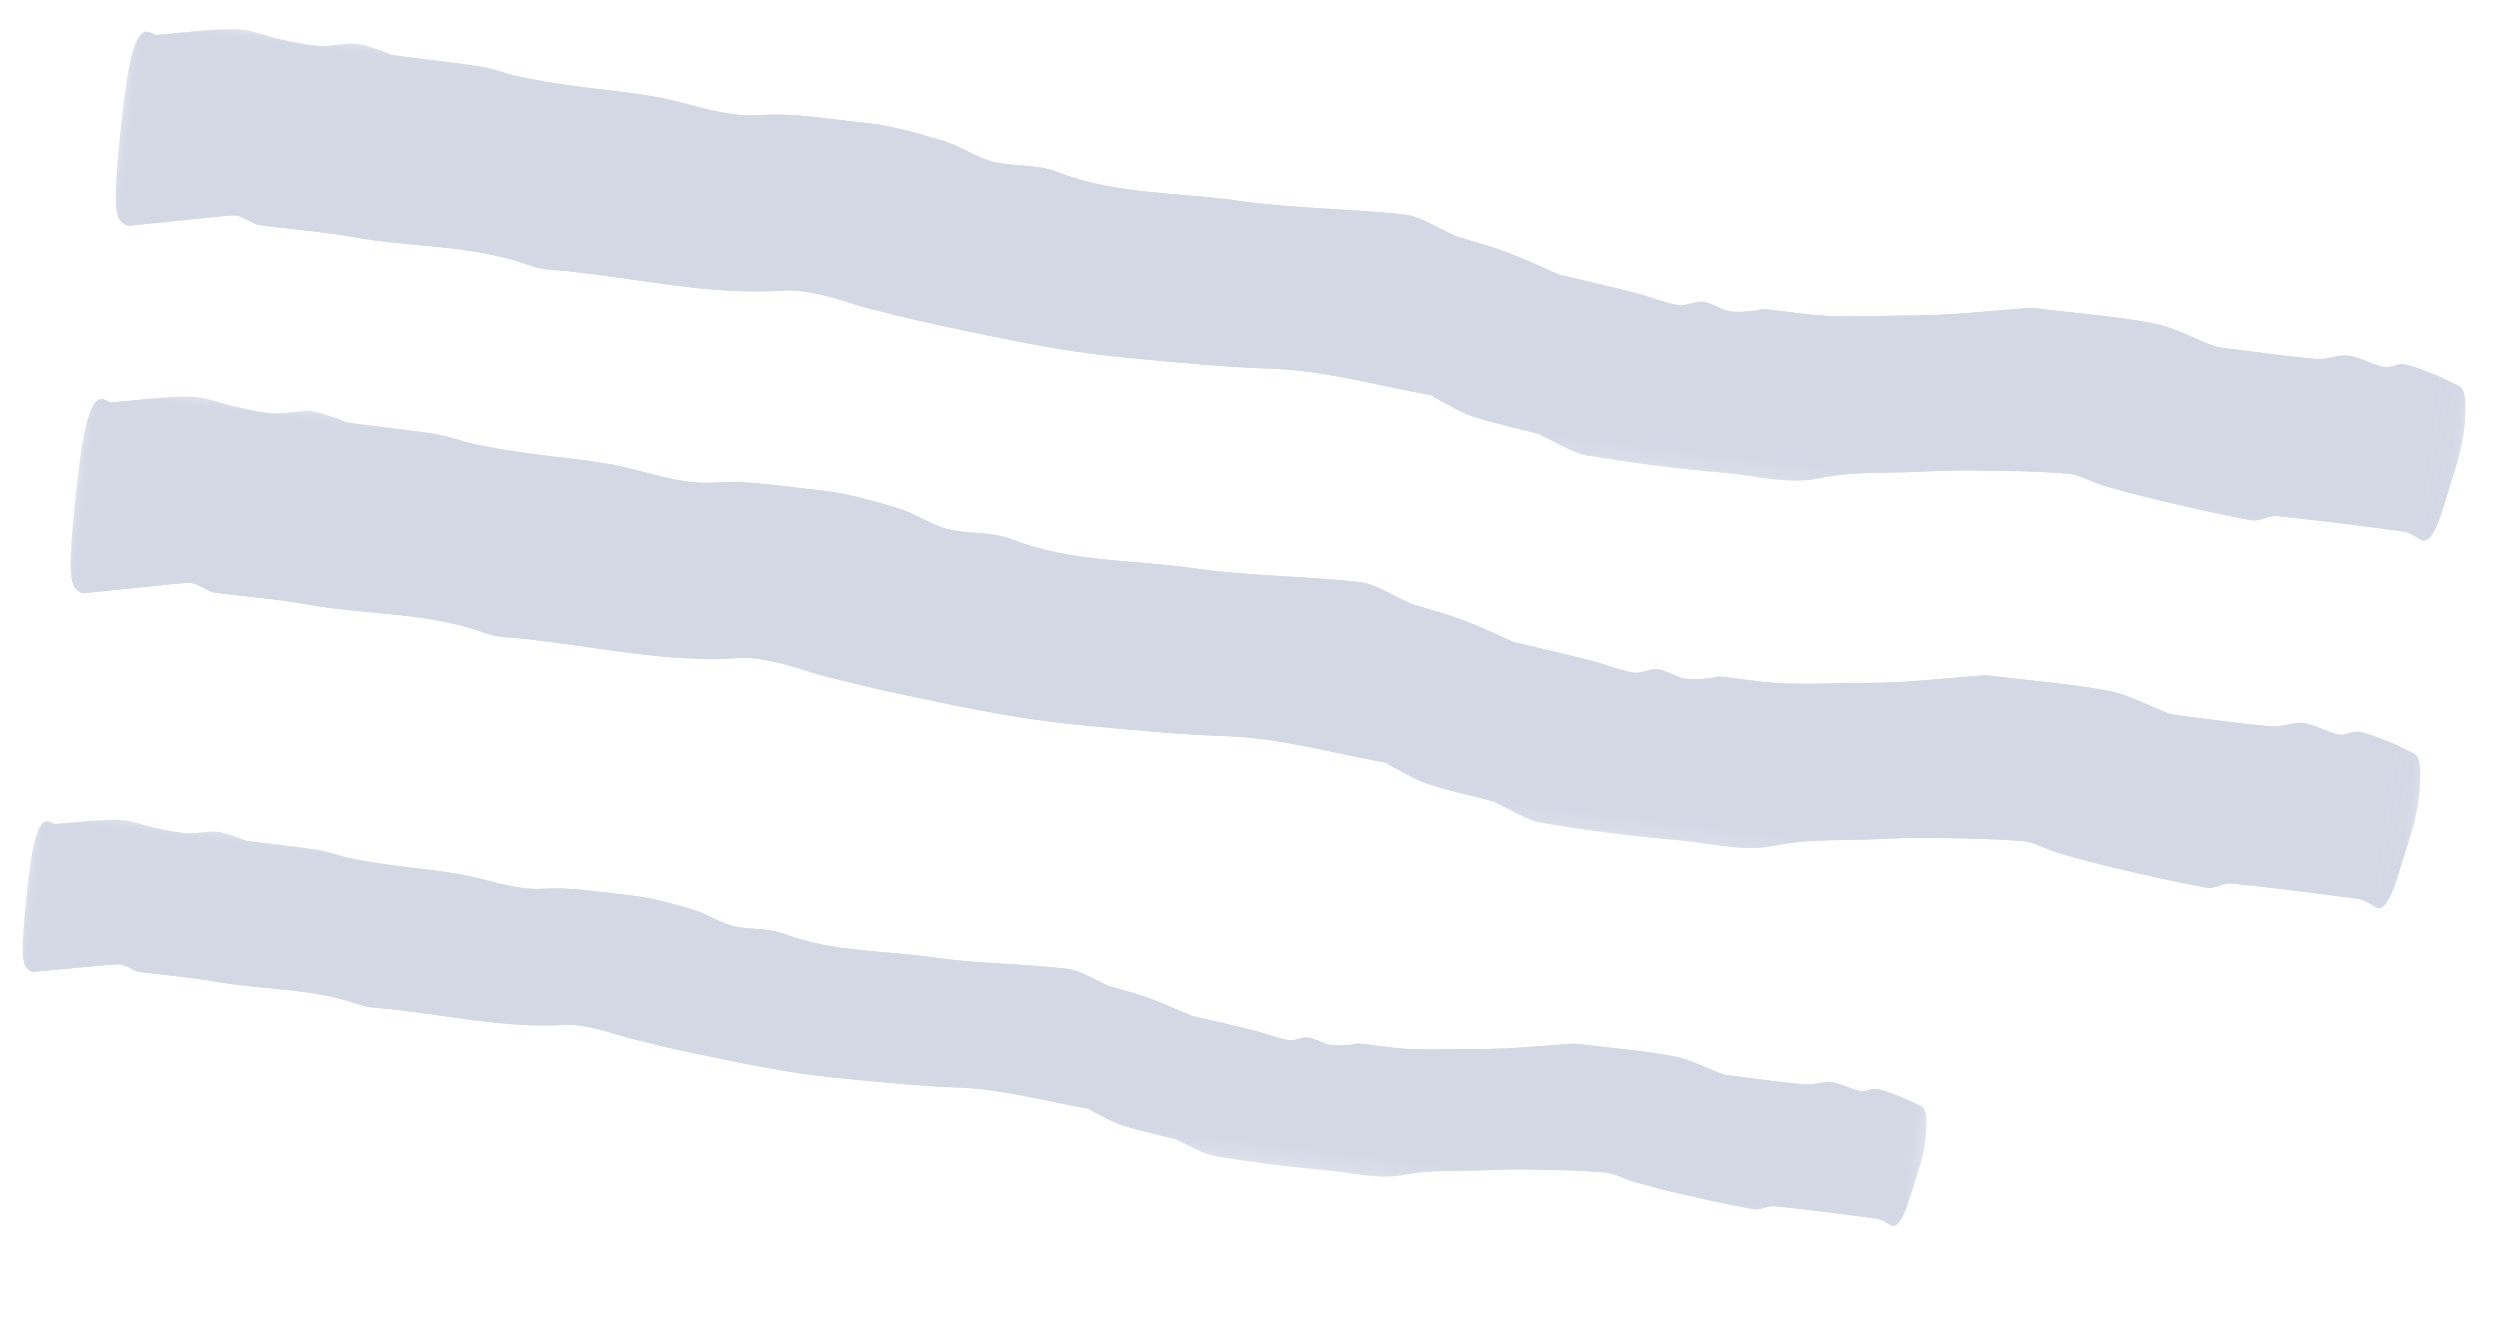<?xml version="1.0" encoding="UTF-8"?>
<svg width="93px" height="49px" viewBox="0 0 93 49" version="1.1" xmlns="http://www.w3.org/2000/svg" xmlns:xlink="http://www.w3.org/1999/xlink">
    <title>Group 25 Copy</title>
    <defs>
        <polygon id="path-1" points="0 0 87.889 0 87.889 9.685 0 9.685"></polygon>
        <polygon id="path-3" points="0 0 87.889 0 87.889 9.685 0 9.685"></polygon>
        <polygon id="path-5" points="0 0 87.889 0 87.889 9.685 0 9.685"></polygon>
        <polygon id="path-7" points="0 0 87.889 0 87.889 9.685 0 9.685"></polygon>
        <polygon id="path-9" points="0 0 71.222 0 71.222 7.502 0 7.502"></polygon>
        <polygon id="path-11" points="0 0 71.222 0 71.222 7.502 0 7.502"></polygon>
    </defs>
    <g id="Page-1" stroke="none" stroke-width="1" fill="none" fill-rule="evenodd">
        <g id="Contextual-advertising-design" transform="translate(-1120, -4703)">
            <g id="Group-25-Copy" transform="translate(1166.348, 4727.444) rotate(7) translate(-1166.348, -4727.444) translate(1122.404, 4708.83)">
                <g id="Group-9">
                    <mask id="mask-2" fill="white">
                        <use xlink:href="#path-1"></use>
                    </mask>
                    <g id="Clip-8"></g>
                    <path d="M0.872,0.591 C1.88,0.383 2.835,0.118 3.791,0.013 C4.391,-0.052 4.992,0.14 5.593,0.192 C6.061,0.234 6.53,0.282 6.998,0.248 C7.42,0.218 7.841,0.035 8.264,0.006 C8.597,-0.017 8.931,0.086 9.264,0.143 C9.42,0.17 9.575,0.255 9.731,0.257 C10.823,0.27 11.916,0.246 13.008,0.278 C13.498,0.293 13.987,0.435 14.477,0.476 C15.122,0.532 15.768,0.562 16.413,0.573 C17.45,0.591 18.486,0.549 19.523,0.599 C20.859,0.66 22.198,1.065 23.531,0.809 C24.836,0.556 26.138,0.646 27.44,0.615 C28.442,0.591 29.445,0.759 30.446,0.928 C31.079,1.034 31.711,1.387 32.344,1.469 C33.156,1.572 33.971,1.35 34.782,1.557 C37.066,2.141 39.35,1.75 41.633,1.799 C43.682,1.844 45.729,1.58 47.777,1.557 C48.41,1.551 49.042,1.895 49.675,2.079 C49.709,2.09 49.741,2.116 49.775,2.122 C50.42,2.237 51.065,2.323 51.71,2.474 C52.354,2.626 52.997,2.843 53.641,3.032 C53.685,3.044 53.73,3.066 53.774,3.072 C54.743,3.182 55.711,3.28 56.679,3.405 C57.223,3.475 57.767,3.634 58.31,3.661 C58.61,3.675 58.91,3.427 59.209,3.427 C59.542,3.427 59.875,3.618 60.208,3.646 C60.497,3.672 60.786,3.596 61.075,3.545 C61.231,3.518 61.386,3.417 61.542,3.414 C62.3,3.395 63.058,3.44 63.816,3.383 C64.673,3.32 65.529,3.18 66.386,3.063 C67.054,2.973 67.721,2.887 68.388,2.763 C69.333,2.585 70.278,2.371 71.222,2.182 C71.389,2.149 71.557,2.155 71.723,2.155 C73.128,2.152 74.533,2.089 75.937,2.177 C76.693,2.225 77.448,2.536 78.203,2.723 C78.325,2.753 78.448,2.767 78.57,2.767 C79.752,2.77 80.933,2.794 82.115,2.755 C82.504,2.743 82.893,2.483 83.281,2.487 C83.737,2.494 84.192,2.709 84.648,2.749 C84.892,2.77 85.136,2.54 85.38,2.555 C85.779,2.579 86.179,2.698 86.578,2.802 C86.867,2.876 87.155,2.998 87.443,3.087 C87.602,3.136 87.765,3.19 87.848,3.941 C87.936,4.74 87.872,5.46 87.757,6.1 C87.649,6.695 87.545,7.309 87.432,7.883 C87.253,8.799 87.025,9.074 86.763,8.945 C86.532,8.832 86.299,8.731 86.066,8.727 C84.505,8.708 82.944,8.702 81.383,8.732 C81.073,8.739 80.762,9.02 80.452,9.003 C79.316,8.941 78.18,8.817 77.045,8.696 C76.311,8.617 75.577,8.512 74.843,8.393 C74.376,8.318 73.909,8.095 73.443,8.114 C72.285,8.161 71.126,8.296 69.969,8.422 C69.279,8.497 68.589,8.612 67.9,8.73 C66.721,8.93 65.541,8.996 64.365,9.395 C63.15,9.808 61.937,9.595 60.723,9.642 C59.029,9.707 57.334,9.696 55.64,9.622 C55.051,9.596 54.464,9.284 53.876,9.101 C53.832,9.087 53.787,9.055 53.743,9.049 C52.908,8.936 52.073,8.864 51.239,8.702 C50.751,8.605 50.263,8.369 49.776,8.194 C49.709,8.169 49.643,8.108 49.576,8.104 C47.56,7.994 45.543,7.667 43.528,7.853 C41.948,7.998 40.369,8.034 38.789,8.084 C37.687,8.118 36.584,8.129 35.482,8.077 C34.055,8.011 32.63,7.885 31.205,7.761 C30.281,7.68 29.357,7.569 28.434,7.449 C27.845,7.373 27.255,7.224 26.665,7.166 C26.188,7.12 25.709,7.081 25.232,7.173 C22.548,7.688 19.862,7.395 17.177,7.44 C16.7,7.448 16.22,7.513 15.747,7.403 C13.508,6.884 11.268,7.28 9.03,7.152 C7.872,7.085 6.715,7.152 5.558,7.134 C5.358,7.131 5.158,7.002 4.958,6.948 C4.826,6.912 4.692,6.872 4.559,6.896 C4.158,6.965 3.759,7.063 3.359,7.154 C2.526,7.343 1.692,7.536 0.859,7.725 C0.792,7.74 0.725,7.762 0.659,7.743 C0.206,7.62 0.099,7.191 0.028,5.086 C0.004,4.37 -0.002,3.631 -0,2.904 C0.007,1.336 0.183,0.534 0.524,0.506 C0.656,0.494 0.79,0.569 0.872,0.591" id="Fill-7" fill="#D4D8E5" mask="url(#mask-2)"></path>
                </g>
                <g id="Group-12">
                    <mask id="mask-4" fill="white">
                        <use xlink:href="#path-3"></use>
                    </mask>
                    <g id="Clip-11"></g>
                    <path d="M0.872,0.591 C1.88,0.383 2.835,0.118 3.791,0.013 C4.391,-0.052 4.992,0.14 5.593,0.192 C6.061,0.234 6.53,0.282 6.998,0.248 C7.42,0.218 7.841,0.035 8.264,0.006 C8.597,-0.017 8.931,0.086 9.264,0.143 C9.42,0.17 9.575,0.255 9.731,0.257 C10.823,0.27 11.916,0.246 13.008,0.278 C13.498,0.293 13.987,0.435 14.477,0.476 C15.122,0.532 15.768,0.562 16.413,0.573 C17.45,0.591 18.486,0.549 19.523,0.599 C20.859,0.66 22.198,1.065 23.531,0.809 C24.836,0.556 26.138,0.646 27.44,0.615 C28.442,0.591 29.445,0.759 30.446,0.928 C31.079,1.034 31.711,1.387 32.344,1.469 C33.156,1.572 33.971,1.35 34.782,1.557 C37.066,2.141 39.35,1.75 41.633,1.799 C43.682,1.844 45.729,1.58 47.777,1.557 C48.41,1.551 49.042,1.895 49.675,2.079 C49.709,2.09 49.741,2.116 49.775,2.122 C50.42,2.237 51.065,2.323 51.71,2.474 C52.354,2.626 52.997,2.843 53.641,3.032 C53.685,3.044 53.73,3.066 53.774,3.072 C54.743,3.182 55.711,3.28 56.679,3.405 C57.223,3.475 57.767,3.634 58.31,3.661 C58.61,3.675 58.91,3.427 59.209,3.427 C59.542,3.427 59.875,3.618 60.208,3.646 C60.497,3.672 60.786,3.596 61.075,3.545 C61.231,3.518 61.386,3.417 61.542,3.414 C62.3,3.395 63.058,3.44 63.816,3.383 C64.673,3.32 65.529,3.18 66.386,3.063 C67.054,2.973 67.721,2.887 68.388,2.763 C69.333,2.585 70.278,2.371 71.222,2.182 C71.389,2.149 71.557,2.155 71.723,2.155 C73.128,2.152 74.533,2.089 75.937,2.177 C76.693,2.225 77.448,2.536 78.203,2.723 C78.325,2.753 78.448,2.767 78.57,2.767 C79.752,2.77 80.933,2.794 82.115,2.755 C82.504,2.743 82.893,2.483 83.281,2.487 C83.737,2.494 84.192,2.709 84.648,2.749 C84.892,2.77 85.136,2.54 85.38,2.555 C85.779,2.579 86.179,2.698 86.578,2.802 C86.867,2.876 87.155,2.998 87.443,3.087 C87.602,3.136 87.765,3.19 87.848,3.941 C87.936,4.74 87.872,5.46 87.757,6.1 C87.649,6.695 87.545,7.309 87.432,7.883 C87.253,8.799 87.025,9.074 86.763,8.945 C86.532,8.832 86.299,8.731 86.066,8.727 C84.505,8.708 82.944,8.702 81.383,8.732 C81.073,8.739 80.762,9.02 80.452,9.003 C79.316,8.941 78.18,8.817 77.045,8.696 C76.311,8.617 75.577,8.512 74.843,8.393 C74.376,8.318 73.909,8.095 73.443,8.114 C72.285,8.161 71.126,8.296 69.969,8.422 C69.279,8.497 68.589,8.612 67.9,8.73 C66.721,8.93 65.541,8.996 64.365,9.395 C63.15,9.808 61.937,9.595 60.723,9.642 C59.029,9.707 57.334,9.696 55.64,9.622 C55.051,9.596 54.464,9.284 53.876,9.101 C53.832,9.087 53.787,9.055 53.743,9.049 C52.908,8.936 52.073,8.864 51.239,8.702 C50.751,8.605 50.263,8.369 49.776,8.194 C49.709,8.169 49.643,8.108 49.576,8.104 C47.56,7.994 45.543,7.667 43.528,7.853 C41.948,7.998 40.369,8.034 38.789,8.084 C37.687,8.118 36.584,8.129 35.482,8.077 C34.055,8.011 32.63,7.885 31.205,7.761 C30.281,7.68 29.357,7.569 28.434,7.449 C27.845,7.373 27.255,7.224 26.665,7.166 C26.188,7.12 25.709,7.081 25.232,7.173 C22.548,7.688 19.862,7.395 17.177,7.44 C16.7,7.448 16.22,7.513 15.747,7.403 C13.508,6.884 11.268,7.28 9.03,7.152 C7.872,7.085 6.715,7.152 5.558,7.134 C5.358,7.131 5.158,7.002 4.958,6.948 C4.826,6.912 4.692,6.872 4.559,6.896 C4.158,6.965 3.759,7.063 3.359,7.154 C2.526,7.343 1.692,7.536 0.859,7.725 C0.792,7.74 0.725,7.762 0.659,7.743 C0.206,7.62 0.099,7.191 0.028,5.086 C0.004,4.37 -0.002,3.631 -0,2.904 C0.007,1.336 0.183,0.534 0.524,0.506 C0.656,0.494 0.79,0.569 0.872,0.591" id="Fill-10" fill="#D4D8E5" mask="url(#mask-4)"></path>
                </g>
                <g id="Group-15" transform="translate(0, 13.772)">
                    <mask id="mask-6" fill="white">
                        <use xlink:href="#path-5"></use>
                    </mask>
                    <g id="Clip-14"></g>
                    <path d="M0.872,0.591 C1.88,0.383 2.835,0.118 3.791,0.013 C4.391,-0.052 4.992,0.14 5.593,0.192 C6.061,0.234 6.53,0.282 6.998,0.248 C7.42,0.218 7.841,0.035 8.264,0.006 C8.597,-0.017 8.931,0.086 9.264,0.143 C9.42,0.17 9.575,0.255 9.731,0.257 C10.823,0.27 11.916,0.246 13.008,0.278 C13.498,0.293 13.987,0.435 14.477,0.476 C15.122,0.532 15.768,0.562 16.413,0.573 C17.45,0.591 18.486,0.549 19.523,0.599 C20.859,0.66 22.198,1.065 23.531,0.809 C24.836,0.556 26.138,0.646 27.44,0.615 C28.442,0.591 29.445,0.759 30.446,0.928 C31.079,1.034 31.711,1.387 32.344,1.469 C33.156,1.572 33.971,1.35 34.782,1.557 C37.066,2.141 39.35,1.75 41.633,1.799 C43.682,1.844 45.729,1.58 47.777,1.557 C48.41,1.551 49.042,1.895 49.675,2.079 C49.709,2.09 49.741,2.116 49.775,2.122 C50.42,2.237 51.065,2.323 51.71,2.474 C52.354,2.626 52.997,2.843 53.641,3.032 C53.685,3.044 53.73,3.066 53.774,3.072 C54.743,3.182 55.711,3.28 56.679,3.405 C57.223,3.475 57.767,3.634 58.31,3.661 C58.61,3.675 58.91,3.427 59.209,3.427 C59.542,3.427 59.875,3.618 60.208,3.646 C60.497,3.672 60.786,3.596 61.075,3.545 C61.231,3.518 61.386,3.417 61.542,3.414 C62.3,3.395 63.058,3.44 63.816,3.383 C64.673,3.32 65.529,3.18 66.386,3.063 C67.054,2.973 67.721,2.887 68.388,2.763 C69.333,2.585 70.278,2.371 71.222,2.182 C71.389,2.149 71.557,2.155 71.723,2.155 C73.128,2.152 74.533,2.089 75.937,2.177 C76.693,2.225 77.448,2.536 78.203,2.723 C78.325,2.753 78.448,2.767 78.57,2.767 C79.752,2.77 80.933,2.794 82.115,2.755 C82.504,2.743 82.893,2.483 83.281,2.487 C83.737,2.494 84.192,2.709 84.648,2.749 C84.892,2.77 85.136,2.54 85.38,2.555 C85.779,2.579 86.179,2.698 86.578,2.802 C86.867,2.876 87.155,2.998 87.443,3.087 C87.602,3.136 87.765,3.19 87.848,3.941 C87.936,4.74 87.872,5.46 87.757,6.1 C87.649,6.695 87.545,7.309 87.432,7.883 C87.253,8.799 87.025,9.074 86.763,8.945 C86.532,8.832 86.299,8.731 86.066,8.727 C84.505,8.708 82.944,8.702 81.383,8.732 C81.073,8.739 80.762,9.02 80.452,9.003 C79.316,8.941 78.18,8.817 77.045,8.696 C76.311,8.617 75.577,8.512 74.843,8.393 C74.376,8.318 73.909,8.095 73.443,8.114 C72.285,8.161 71.126,8.296 69.969,8.422 C69.279,8.497 68.589,8.612 67.9,8.73 C66.721,8.93 65.541,8.996 64.365,9.395 C63.15,9.808 61.937,9.595 60.723,9.642 C59.029,9.707 57.334,9.696 55.64,9.622 C55.051,9.596 54.464,9.284 53.876,9.101 C53.832,9.087 53.787,9.055 53.743,9.049 C52.908,8.936 52.073,8.864 51.239,8.702 C50.751,8.605 50.263,8.369 49.776,8.194 C49.709,8.169 49.643,8.108 49.576,8.104 C47.56,7.994 45.543,7.667 43.528,7.853 C41.948,7.998 40.369,8.034 38.789,8.084 C37.687,8.118 36.584,8.129 35.482,8.077 C34.055,8.011 32.63,7.885 31.205,7.761 C30.281,7.68 29.357,7.569 28.434,7.449 C27.845,7.373 27.255,7.224 26.665,7.166 C26.188,7.12 25.709,7.081 25.232,7.173 C22.548,7.688 19.862,7.395 17.177,7.44 C16.7,7.448 16.22,7.513 15.747,7.403 C13.508,6.884 11.268,7.28 9.03,7.152 C7.872,7.085 6.715,7.152 5.558,7.134 C5.358,7.131 5.158,7.002 4.958,6.948 C4.826,6.912 4.692,6.872 4.559,6.896 C4.158,6.965 3.759,7.063 3.359,7.154 C2.526,7.343 1.692,7.536 0.859,7.725 C0.792,7.74 0.725,7.762 0.659,7.743 C0.206,7.62 0.099,7.19 0.028,5.086 C0.004,4.37 -0.002,3.631 -0,2.904 C0.007,1.336 0.183,0.534 0.524,0.506 C0.656,0.494 0.79,0.569 0.872,0.591" id="Fill-13" fill="#D4D8E5" mask="url(#mask-6)"></path>
                </g>
                <g id="Group-18" transform="translate(0, 13.772)">
                    <mask id="mask-8" fill="white">
                        <use xlink:href="#path-7"></use>
                    </mask>
                    <g id="Clip-17"></g>
                    <path d="M0.872,0.591 C1.88,0.383 2.835,0.118 3.791,0.013 C4.391,-0.052 4.992,0.14 5.593,0.192 C6.061,0.234 6.53,0.282 6.998,0.248 C7.42,0.218 7.841,0.035 8.264,0.006 C8.597,-0.017 8.931,0.086 9.264,0.143 C9.42,0.17 9.575,0.255 9.731,0.257 C10.823,0.27 11.916,0.246 13.008,0.278 C13.498,0.293 13.987,0.435 14.477,0.476 C15.122,0.532 15.768,0.562 16.413,0.573 C17.45,0.591 18.486,0.549 19.523,0.599 C20.859,0.66 22.198,1.065 23.531,0.809 C24.836,0.556 26.138,0.646 27.44,0.615 C28.442,0.591 29.445,0.759 30.446,0.928 C31.079,1.034 31.711,1.387 32.344,1.469 C33.156,1.572 33.971,1.35 34.782,1.557 C37.066,2.141 39.35,1.75 41.633,1.799 C43.682,1.844 45.729,1.58 47.777,1.557 C48.41,1.551 49.042,1.895 49.675,2.079 C49.709,2.09 49.741,2.116 49.775,2.122 C50.42,2.237 51.065,2.323 51.71,2.474 C52.354,2.626 52.997,2.843 53.641,3.032 C53.685,3.044 53.73,3.066 53.774,3.072 C54.743,3.182 55.711,3.28 56.679,3.405 C57.223,3.475 57.767,3.634 58.31,3.661 C58.61,3.675 58.91,3.427 59.209,3.427 C59.542,3.427 59.875,3.618 60.208,3.646 C60.497,3.672 60.786,3.596 61.075,3.545 C61.231,3.518 61.386,3.417 61.542,3.414 C62.3,3.395 63.058,3.44 63.816,3.383 C64.673,3.32 65.529,3.18 66.386,3.063 C67.054,2.973 67.721,2.887 68.388,2.763 C69.333,2.585 70.278,2.371 71.222,2.182 C71.389,2.149 71.557,2.155 71.723,2.155 C73.128,2.152 74.533,2.089 75.937,2.177 C76.693,2.225 77.448,2.536 78.203,2.723 C78.325,2.753 78.448,2.767 78.57,2.767 C79.752,2.77 80.933,2.794 82.115,2.755 C82.504,2.743 82.893,2.483 83.281,2.487 C83.737,2.494 84.192,2.709 84.648,2.749 C84.892,2.77 85.136,2.54 85.38,2.555 C85.779,2.579 86.179,2.698 86.578,2.802 C86.867,2.876 87.155,2.998 87.443,3.087 C87.602,3.136 87.765,3.19 87.848,3.941 C87.936,4.74 87.872,5.46 87.757,6.1 C87.649,6.695 87.545,7.309 87.432,7.883 C87.253,8.799 87.025,9.074 86.763,8.945 C86.532,8.832 86.299,8.731 86.066,8.727 C84.505,8.708 82.944,8.702 81.383,8.732 C81.073,8.739 80.762,9.02 80.452,9.003 C79.316,8.941 78.18,8.817 77.045,8.696 C76.311,8.617 75.577,8.512 74.843,8.393 C74.376,8.318 73.909,8.095 73.443,8.114 C72.285,8.161 71.126,8.296 69.969,8.422 C69.279,8.497 68.589,8.612 67.9,8.73 C66.721,8.93 65.541,8.996 64.365,9.395 C63.15,9.808 61.937,9.595 60.723,9.642 C59.029,9.707 57.334,9.696 55.64,9.622 C55.051,9.596 54.464,9.284 53.876,9.101 C53.832,9.087 53.787,9.055 53.743,9.049 C52.908,8.936 52.073,8.864 51.239,8.702 C50.751,8.605 50.263,8.369 49.776,8.194 C49.709,8.169 49.643,8.108 49.576,8.104 C47.56,7.994 45.543,7.667 43.528,7.853 C41.948,7.998 40.369,8.034 38.789,8.084 C37.687,8.118 36.584,8.129 35.482,8.077 C34.055,8.011 32.63,7.885 31.205,7.761 C30.281,7.68 29.357,7.569 28.434,7.449 C27.845,7.373 27.255,7.224 26.665,7.166 C26.188,7.12 25.709,7.081 25.232,7.173 C22.548,7.688 19.862,7.395 17.177,7.44 C16.7,7.448 16.22,7.513 15.747,7.403 C13.508,6.884 11.268,7.28 9.03,7.152 C7.872,7.085 6.715,7.152 5.558,7.134 C5.358,7.131 5.158,7.002 4.958,6.948 C4.826,6.912 4.692,6.872 4.559,6.896 C4.158,6.965 3.759,7.063 3.359,7.154 C2.526,7.343 1.692,7.536 0.859,7.725 C0.792,7.74 0.725,7.762 0.659,7.743 C0.206,7.62 0.099,7.19 0.028,5.086 C0.004,4.37 -0.002,3.631 -0,2.904 C0.007,1.336 0.183,0.534 0.524,0.506 C0.656,0.494 0.79,0.569 0.872,0.591" id="Fill-16" fill="#D4D8E5" mask="url(#mask-8)"></path>
                </g>
                <g id="Group-21" transform="translate(0, 29.726)">
                    <mask id="mask-10" fill="white">
                        <use xlink:href="#path-9"></use>
                    </mask>
                    <g id="Clip-20"></g>
                    <path d="M0.706,0.457 C1.524,0.297 2.298,0.091 3.073,0.01 C3.559,-0.04 4.046,0.108 4.533,0.149 C4.912,0.18 5.291,0.218 5.67,0.192 C6.013,0.169 6.354,0.027 6.697,0.005 C6.967,-0.013 7.237,0.066 7.508,0.111 C7.633,0.132 7.76,0.197 7.886,0.199 C8.771,0.209 9.656,0.19 10.542,0.215 C10.938,0.227 11.334,0.337 11.731,0.369 C12.254,0.412 12.778,0.435 13.301,0.444 C14.141,0.457 14.981,0.426 15.821,0.464 C16.904,0.512 17.989,0.825 19.069,0.626 C20.126,0.431 21.181,0.5 22.237,0.476 C23.048,0.457 23.861,0.588 24.672,0.718 C25.186,0.801 25.697,1.074 26.21,1.138 C26.869,1.218 27.529,1.045 28.186,1.206 C30.037,1.658 31.887,1.355 33.739,1.394 C35.398,1.428 37.058,1.223 38.717,1.206 C39.23,1.201 39.742,1.468 40.255,1.611 C40.282,1.619 40.308,1.639 40.336,1.644 C40.858,1.733 41.381,1.799 41.904,1.917 C42.425,2.034 42.947,2.203 43.468,2.348 C43.505,2.358 43.541,2.375 43.577,2.38 C44.362,2.465 45.147,2.541 45.93,2.637 C46.372,2.691 46.812,2.815 47.253,2.836 C47.495,2.847 47.738,2.654 47.981,2.654 C48.251,2.654 48.52,2.803 48.79,2.825 C49.025,2.845 49.259,2.786 49.493,2.747 C49.619,2.726 49.745,2.647 49.871,2.645 C50.485,2.63 51.099,2.664 51.714,2.62 C52.408,2.572 53.103,2.463 53.797,2.373 C54.338,2.303 54.879,2.237 55.419,2.14 C56.185,2.003 56.95,1.837 57.716,1.69 C57.851,1.664 57.987,1.669 58.122,1.669 C59.26,1.666 60.399,1.618 61.537,1.687 C62.149,1.723 62.76,1.964 63.373,2.109 C63.471,2.132 63.571,2.143 63.671,2.143 C64.628,2.146 65.585,2.165 66.543,2.135 C66.858,2.125 67.173,1.923 67.488,1.926 C67.858,1.931 68.226,2.098 68.596,2.13 C68.793,2.146 68.992,1.968 69.188,1.979 C69.512,1.998 69.836,2.089 70.16,2.17 C70.393,2.228 70.627,2.322 70.861,2.391 C70.99,2.429 71.122,2.471 71.189,3.053 C71.26,3.672 71.208,4.229 71.115,4.725 C71.028,5.187 70.943,5.662 70.852,6.106 C70.706,6.816 70.521,7.029 70.31,6.93 C70.122,6.842 69.933,6.763 69.745,6.761 C68.48,6.746 67.216,6.741 65.95,6.765 C65.699,6.769 65.447,6.987 65.195,6.974 C64.275,6.927 63.355,6.831 62.435,6.736 C61.84,6.675 61.244,6.595 60.65,6.501 C60.271,6.444 59.893,6.271 59.515,6.285 C58.577,6.322 57.638,6.426 56.7,6.524 C56.141,6.582 55.583,6.672 55.024,6.763 C54.068,6.918 53.112,6.969 52.159,7.278 C51.174,7.598 50.191,7.433 49.208,7.469 C47.834,7.519 46.462,7.511 45.089,7.454 C44.612,7.434 44.136,7.192 43.66,7.05 C43.623,7.04 43.588,7.015 43.551,7.01 C42.875,6.923 42.199,6.867 41.522,6.74 C41.126,6.667 40.732,6.484 40.337,6.348 C40.282,6.329 40.229,6.281 40.175,6.278 C38.541,6.192 36.906,5.94 35.273,6.083 C33.993,6.196 32.713,6.224 31.434,6.262 C30.54,6.289 29.646,6.297 28.753,6.258 C27.597,6.206 26.443,6.109 25.288,6.012 C24.539,5.95 23.79,5.863 23.042,5.771 C22.564,5.711 22.086,5.597 21.608,5.551 C21.221,5.515 20.833,5.485 20.447,5.556 C18.272,5.956 16.096,5.729 13.92,5.764 C13.533,5.769 13.144,5.82 12.761,5.735 C10.946,5.334 9.132,5.64 7.317,5.54 C6.38,5.488 5.442,5.54 4.504,5.527 C4.342,5.525 4.18,5.424 4.018,5.382 C3.91,5.354 3.802,5.324 3.694,5.342 C3.37,5.396 3.046,5.472 2.721,5.542 C2.047,5.688 1.371,5.838 0.696,5.984 C0.642,5.996 0.587,6.013 0.534,5.998 C0.167,5.903 0.08,5.57 0.023,3.94 C0.003,3.385 -0.002,2.812 -0,2.25 C0.006,1.035 0.148,0.414 0.424,0.391 C0.532,0.383 0.64,0.44 0.706,0.457" id="Fill-19" fill="#D4D8E5" mask="url(#mask-10)"></path>
                </g>
                <g id="Group-24" transform="translate(0, 29.726)">
                    <mask id="mask-12" fill="white">
                        <use xlink:href="#path-11"></use>
                    </mask>
                    <g id="Clip-23"></g>
                    <path d="M0.706,0.457 C1.524,0.297 2.298,0.091 3.073,0.01 C3.559,-0.04 4.046,0.108 4.533,0.149 C4.912,0.18 5.291,0.218 5.67,0.192 C6.013,0.169 6.354,0.027 6.697,0.005 C6.967,-0.013 7.237,0.066 7.508,0.111 C7.633,0.132 7.76,0.197 7.886,0.199 C8.771,0.209 9.656,0.19 10.542,0.215 C10.938,0.227 11.334,0.337 11.731,0.369 C12.254,0.412 12.778,0.435 13.301,0.444 C14.141,0.457 14.981,0.426 15.821,0.464 C16.904,0.512 17.989,0.825 19.069,0.626 C20.126,0.431 21.181,0.5 22.237,0.476 C23.048,0.457 23.861,0.588 24.672,0.718 C25.186,0.801 25.697,1.074 26.21,1.138 C26.869,1.218 27.529,1.045 28.186,1.206 C30.037,1.658 31.887,1.355 33.739,1.394 C35.398,1.428 37.058,1.223 38.717,1.206 C39.23,1.201 39.742,1.468 40.255,1.611 C40.282,1.619 40.308,1.639 40.336,1.644 C40.858,1.733 41.381,1.799 41.904,1.917 C42.425,2.034 42.947,2.203 43.468,2.348 C43.505,2.358 43.541,2.375 43.577,2.38 C44.362,2.465 45.147,2.541 45.93,2.637 C46.372,2.691 46.812,2.815 47.253,2.836 C47.495,2.847 47.738,2.654 47.981,2.654 C48.251,2.654 48.52,2.803 48.79,2.825 C49.025,2.845 49.259,2.786 49.493,2.747 C49.619,2.726 49.745,2.647 49.871,2.645 C50.485,2.63 51.099,2.664 51.714,2.62 C52.408,2.572 53.103,2.463 53.797,2.373 C54.338,2.303 54.879,2.237 55.419,2.14 C56.185,2.003 56.95,1.837 57.716,1.69 C57.851,1.664 57.987,1.669 58.122,1.669 C59.26,1.666 60.399,1.618 61.537,1.687 C62.149,1.723 62.76,1.964 63.373,2.109 C63.471,2.132 63.571,2.143 63.671,2.143 C64.628,2.146 65.585,2.165 66.543,2.135 C66.858,2.125 67.173,1.923 67.488,1.926 C67.858,1.931 68.226,2.098 68.596,2.13 C68.793,2.146 68.992,1.968 69.188,1.979 C69.512,1.998 69.836,2.089 70.16,2.17 C70.393,2.228 70.627,2.322 70.861,2.391 C70.99,2.429 71.122,2.471 71.189,3.053 C71.26,3.672 71.208,4.229 71.115,4.725 C71.028,5.187 70.943,5.662 70.852,6.106 C70.706,6.816 70.521,7.029 70.31,6.93 C70.122,6.842 69.933,6.763 69.745,6.761 C68.48,6.746 67.216,6.741 65.95,6.765 C65.699,6.769 65.447,6.987 65.195,6.974 C64.275,6.927 63.355,6.831 62.435,6.736 C61.84,6.675 61.244,6.595 60.65,6.501 C60.271,6.444 59.893,6.271 59.515,6.285 C58.577,6.322 57.638,6.426 56.7,6.524 C56.141,6.582 55.583,6.672 55.024,6.763 C54.068,6.918 53.112,6.969 52.159,7.278 C51.174,7.598 50.191,7.433 49.208,7.469 C47.834,7.519 46.462,7.511 45.089,7.454 C44.612,7.434 44.136,7.192 43.66,7.05 C43.623,7.04 43.588,7.015 43.551,7.01 C42.875,6.923 42.199,6.867 41.522,6.74 C41.126,6.667 40.732,6.484 40.337,6.348 C40.282,6.329 40.229,6.281 40.175,6.278 C38.541,6.192 36.906,5.94 35.273,6.083 C33.993,6.196 32.713,6.224 31.434,6.262 C30.54,6.289 29.646,6.297 28.753,6.258 C27.597,6.206 26.443,6.109 25.288,6.012 C24.539,5.95 23.79,5.863 23.042,5.771 C22.564,5.711 22.086,5.597 21.608,5.551 C21.221,5.515 20.833,5.485 20.447,5.556 C18.272,5.956 16.096,5.729 13.92,5.764 C13.533,5.769 13.144,5.82 12.761,5.735 C10.946,5.334 9.132,5.64 7.317,5.54 C6.38,5.488 5.442,5.54 4.504,5.527 C4.342,5.525 4.18,5.424 4.018,5.382 C3.91,5.354 3.802,5.324 3.694,5.342 C3.37,5.396 3.046,5.472 2.721,5.542 C2.047,5.688 1.371,5.838 0.696,5.984 C0.642,5.996 0.587,6.013 0.534,5.998 C0.167,5.903 0.08,5.57 0.023,3.94 C0.003,3.385 -0.002,2.812 -0,2.25 C0.006,1.035 0.148,0.414 0.424,0.391 C0.532,0.383 0.64,0.44 0.706,0.457" id="Fill-22" fill="#D4D8E5" mask="url(#mask-12)"></path>
                </g>
            </g>
        </g>
    </g>
</svg>